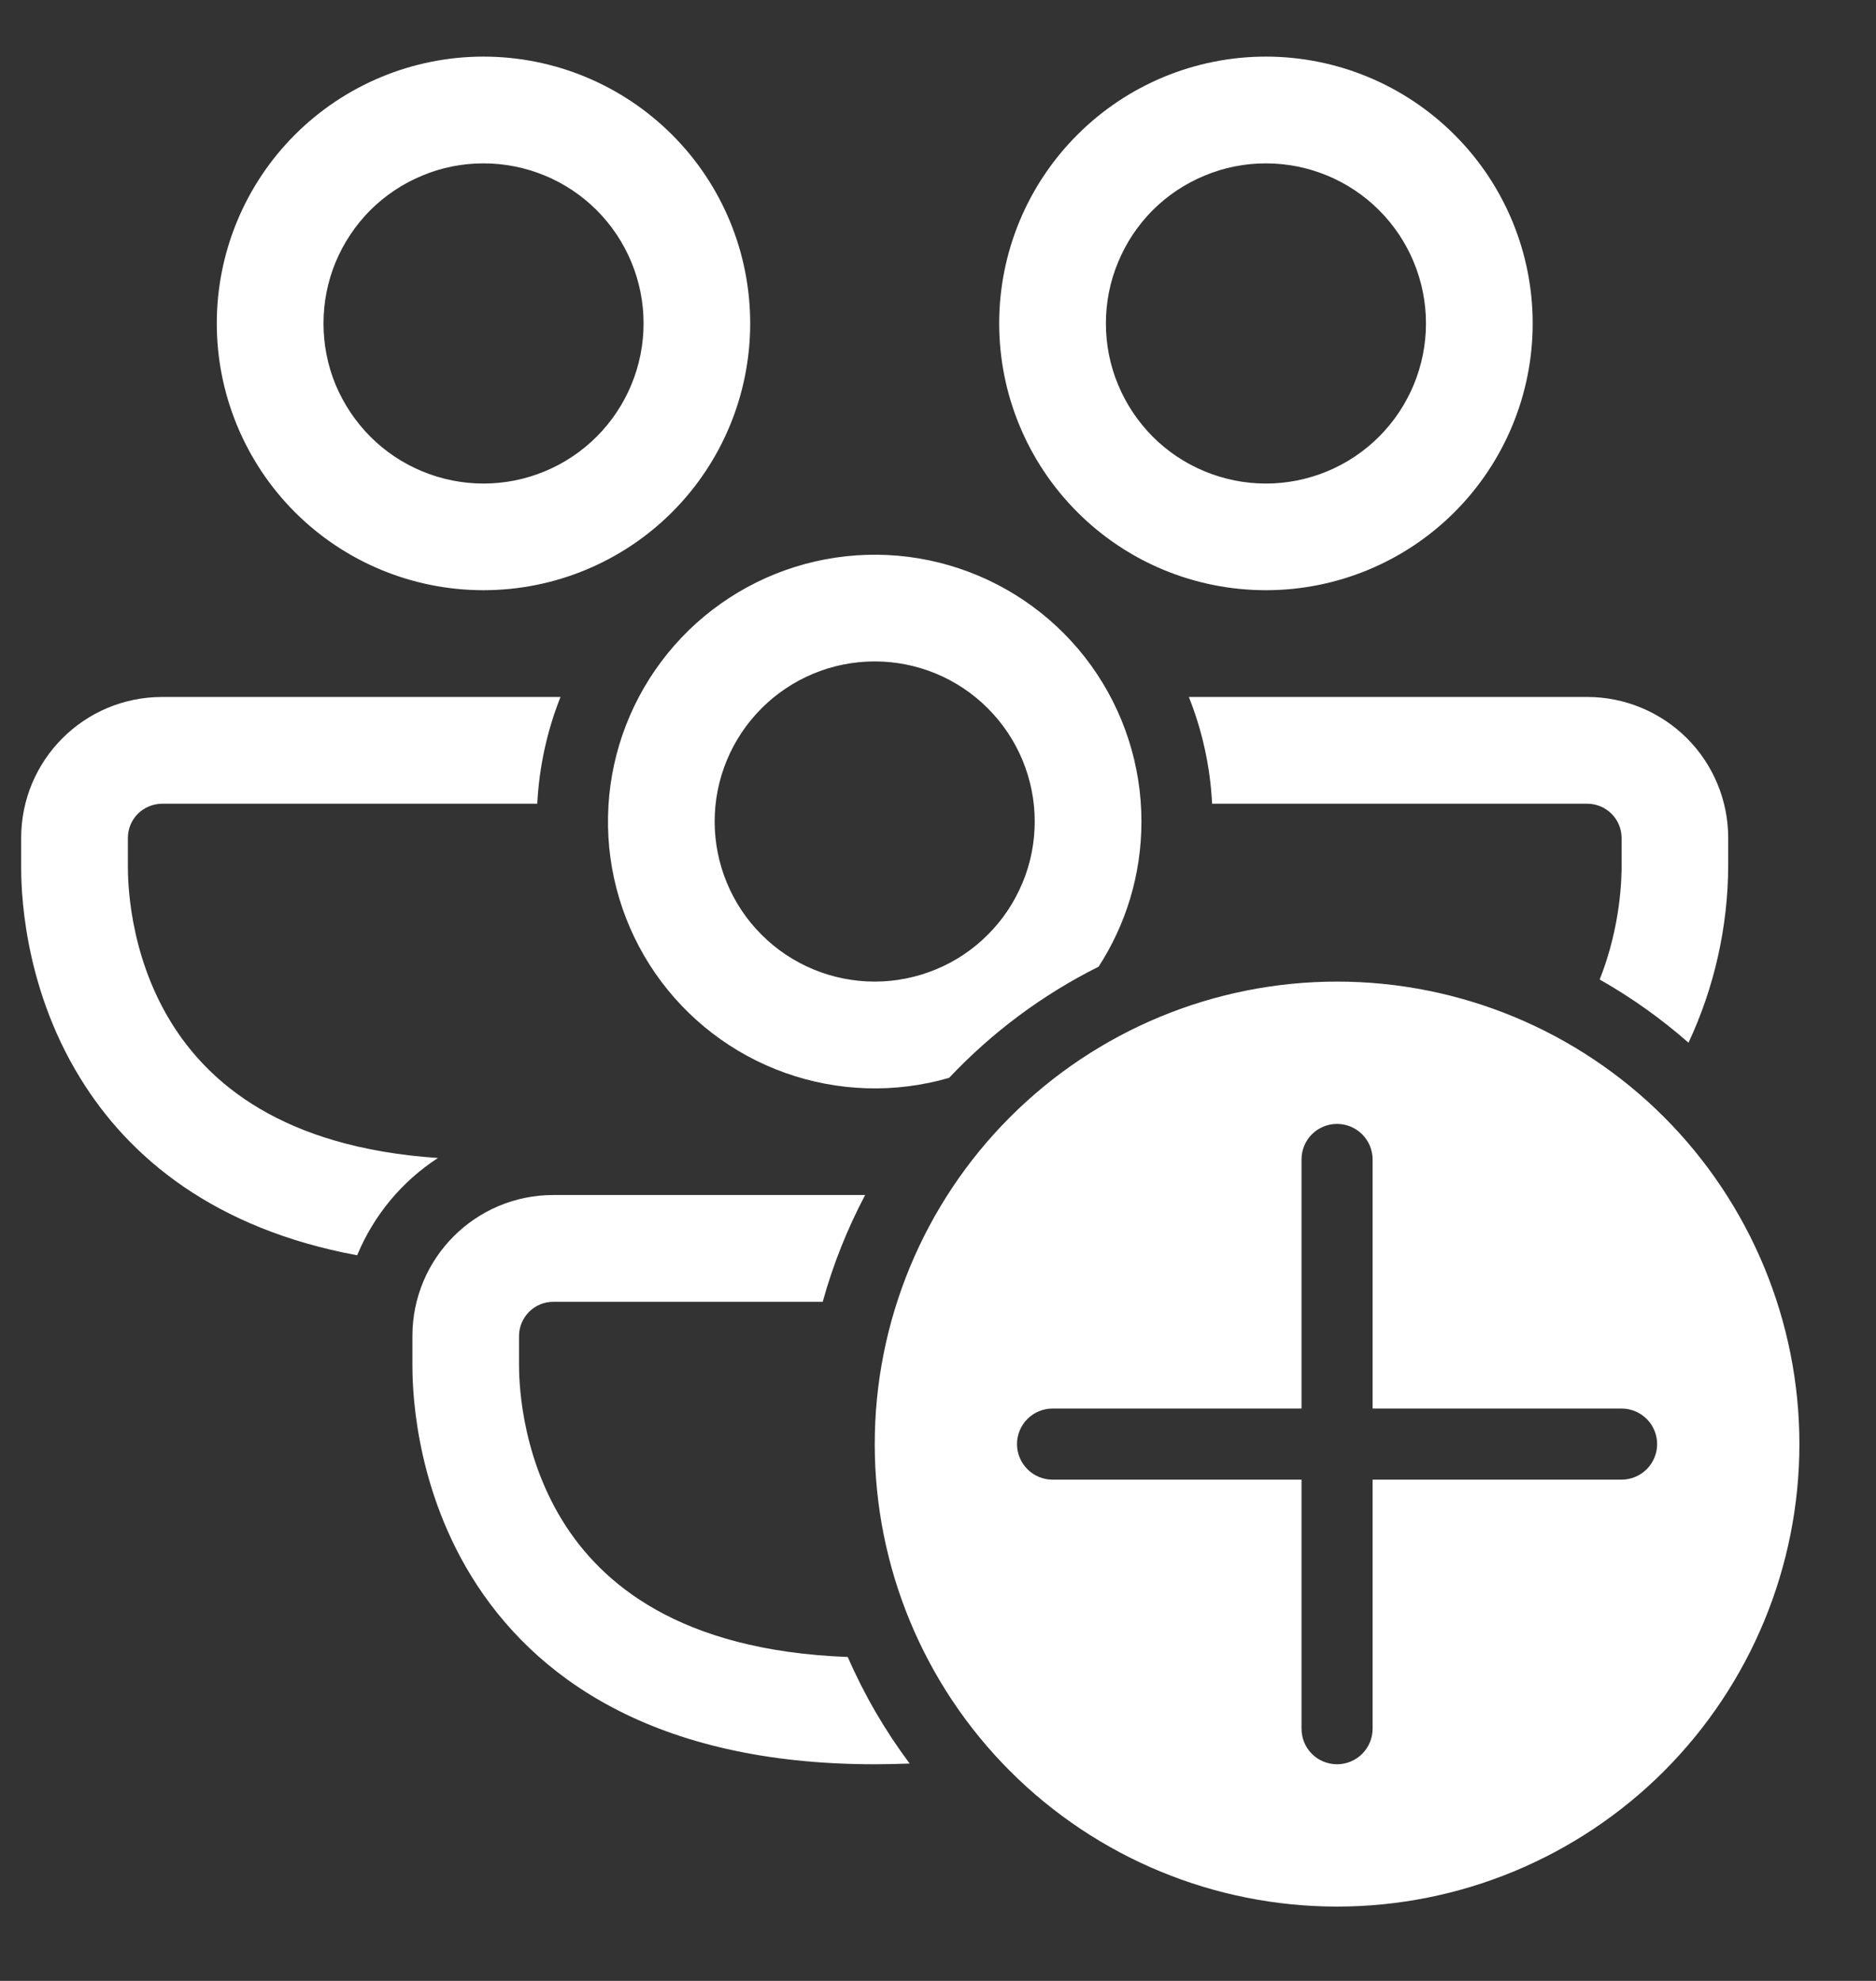 <svg width="18" height="19" viewBox="0 0 18 19" fill="none" xmlns="http://www.w3.org/2000/svg">
<rect x="0" y="0" width="18" height="19" fill="#333333" stroke="none"/>
<path id="Vector" d="M4.639 1.567C4.437 1.567 4.238 1.606 4.052 1.684C3.865 1.761 3.696 1.874 3.553 2.016C3.411 2.159 3.298 2.328 3.22 2.515C3.143 2.701 3.104 2.901 3.104 3.102C3.104 3.304 3.143 3.504 3.22 3.69C3.298 3.876 3.411 4.045 3.553 4.188C3.696 4.331 3.865 4.444 4.052 4.521C4.238 4.598 4.437 4.638 4.639 4.638C5.046 4.638 5.437 4.476 5.725 4.188C6.013 3.9 6.175 3.509 6.175 3.102C6.175 2.695 6.013 2.304 5.725 2.016C5.437 1.728 5.046 1.567 4.639 1.567ZM2.08 3.102C2.08 2.423 2.35 1.772 2.829 1.293C3.309 0.813 3.96 0.543 4.639 0.543C5.318 0.543 5.969 0.813 6.449 1.293C6.929 1.772 7.198 2.423 7.198 3.102C7.198 3.781 6.929 4.432 6.449 4.912C5.969 5.392 5.318 5.661 4.639 5.661C3.96 5.661 3.309 5.392 2.829 4.912C2.35 4.432 2.08 3.781 2.08 3.102ZM0.203 8.038C0.203 7.29 0.808 6.685 1.556 6.685H5.378C5.248 7.012 5.173 7.358 5.155 7.709H1.556C1.469 7.709 1.385 7.744 1.323 7.805C1.261 7.867 1.227 7.951 1.227 8.038V8.306C1.227 8.423 1.228 9.134 1.641 9.805C1.996 10.381 2.702 11.006 4.202 11.107C3.855 11.332 3.585 11.658 3.427 12.04C2.059 11.787 1.238 11.104 0.77 10.341C0.203 9.422 0.203 8.472 0.203 8.308V8.038ZM11.407 6.685C11.534 7.005 11.612 7.349 11.63 7.709H15.23C15.411 7.709 15.559 7.856 15.559 8.038V8.306C15.559 8.399 15.557 8.869 15.349 9.395C15.654 9.568 15.939 9.771 16.201 10.001C16.449 9.471 16.579 8.893 16.582 8.307V8.038C16.582 7.679 16.44 7.335 16.186 7.081C15.932 6.828 15.588 6.685 15.23 6.685H11.407ZM10.952 7.879C10.952 8.393 10.801 8.87 10.541 9.272C10.004 9.54 9.519 9.901 9.107 10.338C8.591 10.488 8.041 10.471 7.535 10.291C7.029 10.111 6.593 9.777 6.287 9.335C5.982 8.893 5.823 8.367 5.834 7.83C5.844 7.293 6.024 6.773 6.346 6.344C6.668 5.914 7.118 5.597 7.63 5.437C8.143 5.277 8.693 5.282 9.202 5.452C9.712 5.622 10.155 5.948 10.469 6.383C10.783 6.819 10.952 7.342 10.952 7.879ZM5.309 11.462H8.301C8.129 11.788 7.992 12.131 7.894 12.486H5.309C5.222 12.486 5.138 12.521 5.077 12.582C5.015 12.644 4.98 12.728 4.98 12.815V13.083C4.98 13.201 4.982 13.911 5.395 14.583C5.763 15.181 6.51 15.832 8.134 15.893C8.293 16.258 8.493 16.601 8.728 16.915C8.619 16.919 8.507 16.922 8.393 16.922C6.273 16.922 5.117 16.084 4.523 15.119C3.957 14.198 3.957 13.249 3.957 13.085V12.815C3.957 12.068 4.562 11.462 5.309 11.462ZM12.146 1.567C11.945 1.567 11.745 1.606 11.559 1.684C11.372 1.761 11.203 1.874 11.06 2.016C10.918 2.159 10.805 2.328 10.728 2.515C10.65 2.701 10.611 2.901 10.611 3.102C10.611 3.304 10.65 3.504 10.728 3.69C10.805 3.876 10.918 4.045 11.06 4.188C11.203 4.331 11.372 4.444 11.559 4.521C11.745 4.598 11.945 4.638 12.146 4.638C12.553 4.638 12.944 4.476 13.232 4.188C13.52 3.9 13.682 3.509 13.682 3.102C13.682 2.695 13.52 2.304 13.232 2.016C12.944 1.728 12.553 1.567 12.146 1.567ZM9.587 3.102C9.587 2.423 9.857 1.772 10.337 1.293C10.816 0.813 11.467 0.543 12.146 0.543C12.825 0.543 13.476 0.813 13.956 1.293C14.436 1.772 14.706 2.423 14.706 3.102C14.706 3.781 14.436 4.432 13.956 4.912C13.476 5.392 12.825 5.661 12.146 5.661C11.467 5.661 10.816 5.392 10.337 4.912C9.857 4.432 9.587 3.781 9.587 3.102ZM6.857 7.879C6.857 8.081 6.897 8.281 6.974 8.467C7.051 8.653 7.164 8.823 7.307 8.965C7.449 9.108 7.619 9.221 7.805 9.298C7.991 9.375 8.191 9.415 8.393 9.415C8.594 9.415 8.794 9.375 8.98 9.298C9.167 9.221 9.336 9.108 9.478 8.965C9.621 8.823 9.734 8.653 9.811 8.467C9.889 8.281 9.928 8.081 9.928 7.879C9.928 7.472 9.766 7.082 9.478 6.794C9.191 6.506 8.8 6.344 8.393 6.344C7.985 6.344 7.595 6.506 7.307 6.794C7.019 7.082 6.857 7.472 6.857 7.879ZM17.265 13.851C17.265 15.027 16.797 16.156 15.966 16.988C15.133 17.82 14.005 18.287 12.829 18.287C11.652 18.287 10.524 17.82 9.692 16.988C8.86 16.156 8.393 15.027 8.393 13.851C8.393 12.675 8.86 11.546 9.692 10.714C10.524 9.882 11.652 9.415 12.829 9.415C14.005 9.415 15.133 9.882 15.966 10.714C16.797 11.546 17.265 12.675 17.265 13.851ZM13.17 11.121C13.17 11.031 13.134 10.944 13.07 10.88C13.006 10.816 12.919 10.78 12.829 10.78C12.738 10.78 12.651 10.816 12.587 10.88C12.523 10.944 12.488 11.031 12.488 11.121V13.51H10.099C10.008 13.51 9.922 13.546 9.858 13.61C9.794 13.674 9.758 13.761 9.758 13.851C9.758 13.941 9.794 14.028 9.858 14.092C9.922 14.156 10.008 14.192 10.099 14.192H12.488V16.581C12.488 16.671 12.523 16.758 12.587 16.822C12.651 16.886 12.738 16.922 12.829 16.922C12.919 16.922 13.006 16.886 13.07 16.822C13.134 16.758 13.17 16.671 13.17 16.581V14.192H15.559C15.649 14.192 15.736 14.156 15.8 14.092C15.864 14.028 15.9 13.941 15.9 13.851C15.9 13.761 15.864 13.674 15.8 13.61C15.736 13.546 15.649 13.51 15.559 13.51H13.17V11.121Z" fill="white"/>
</svg>

